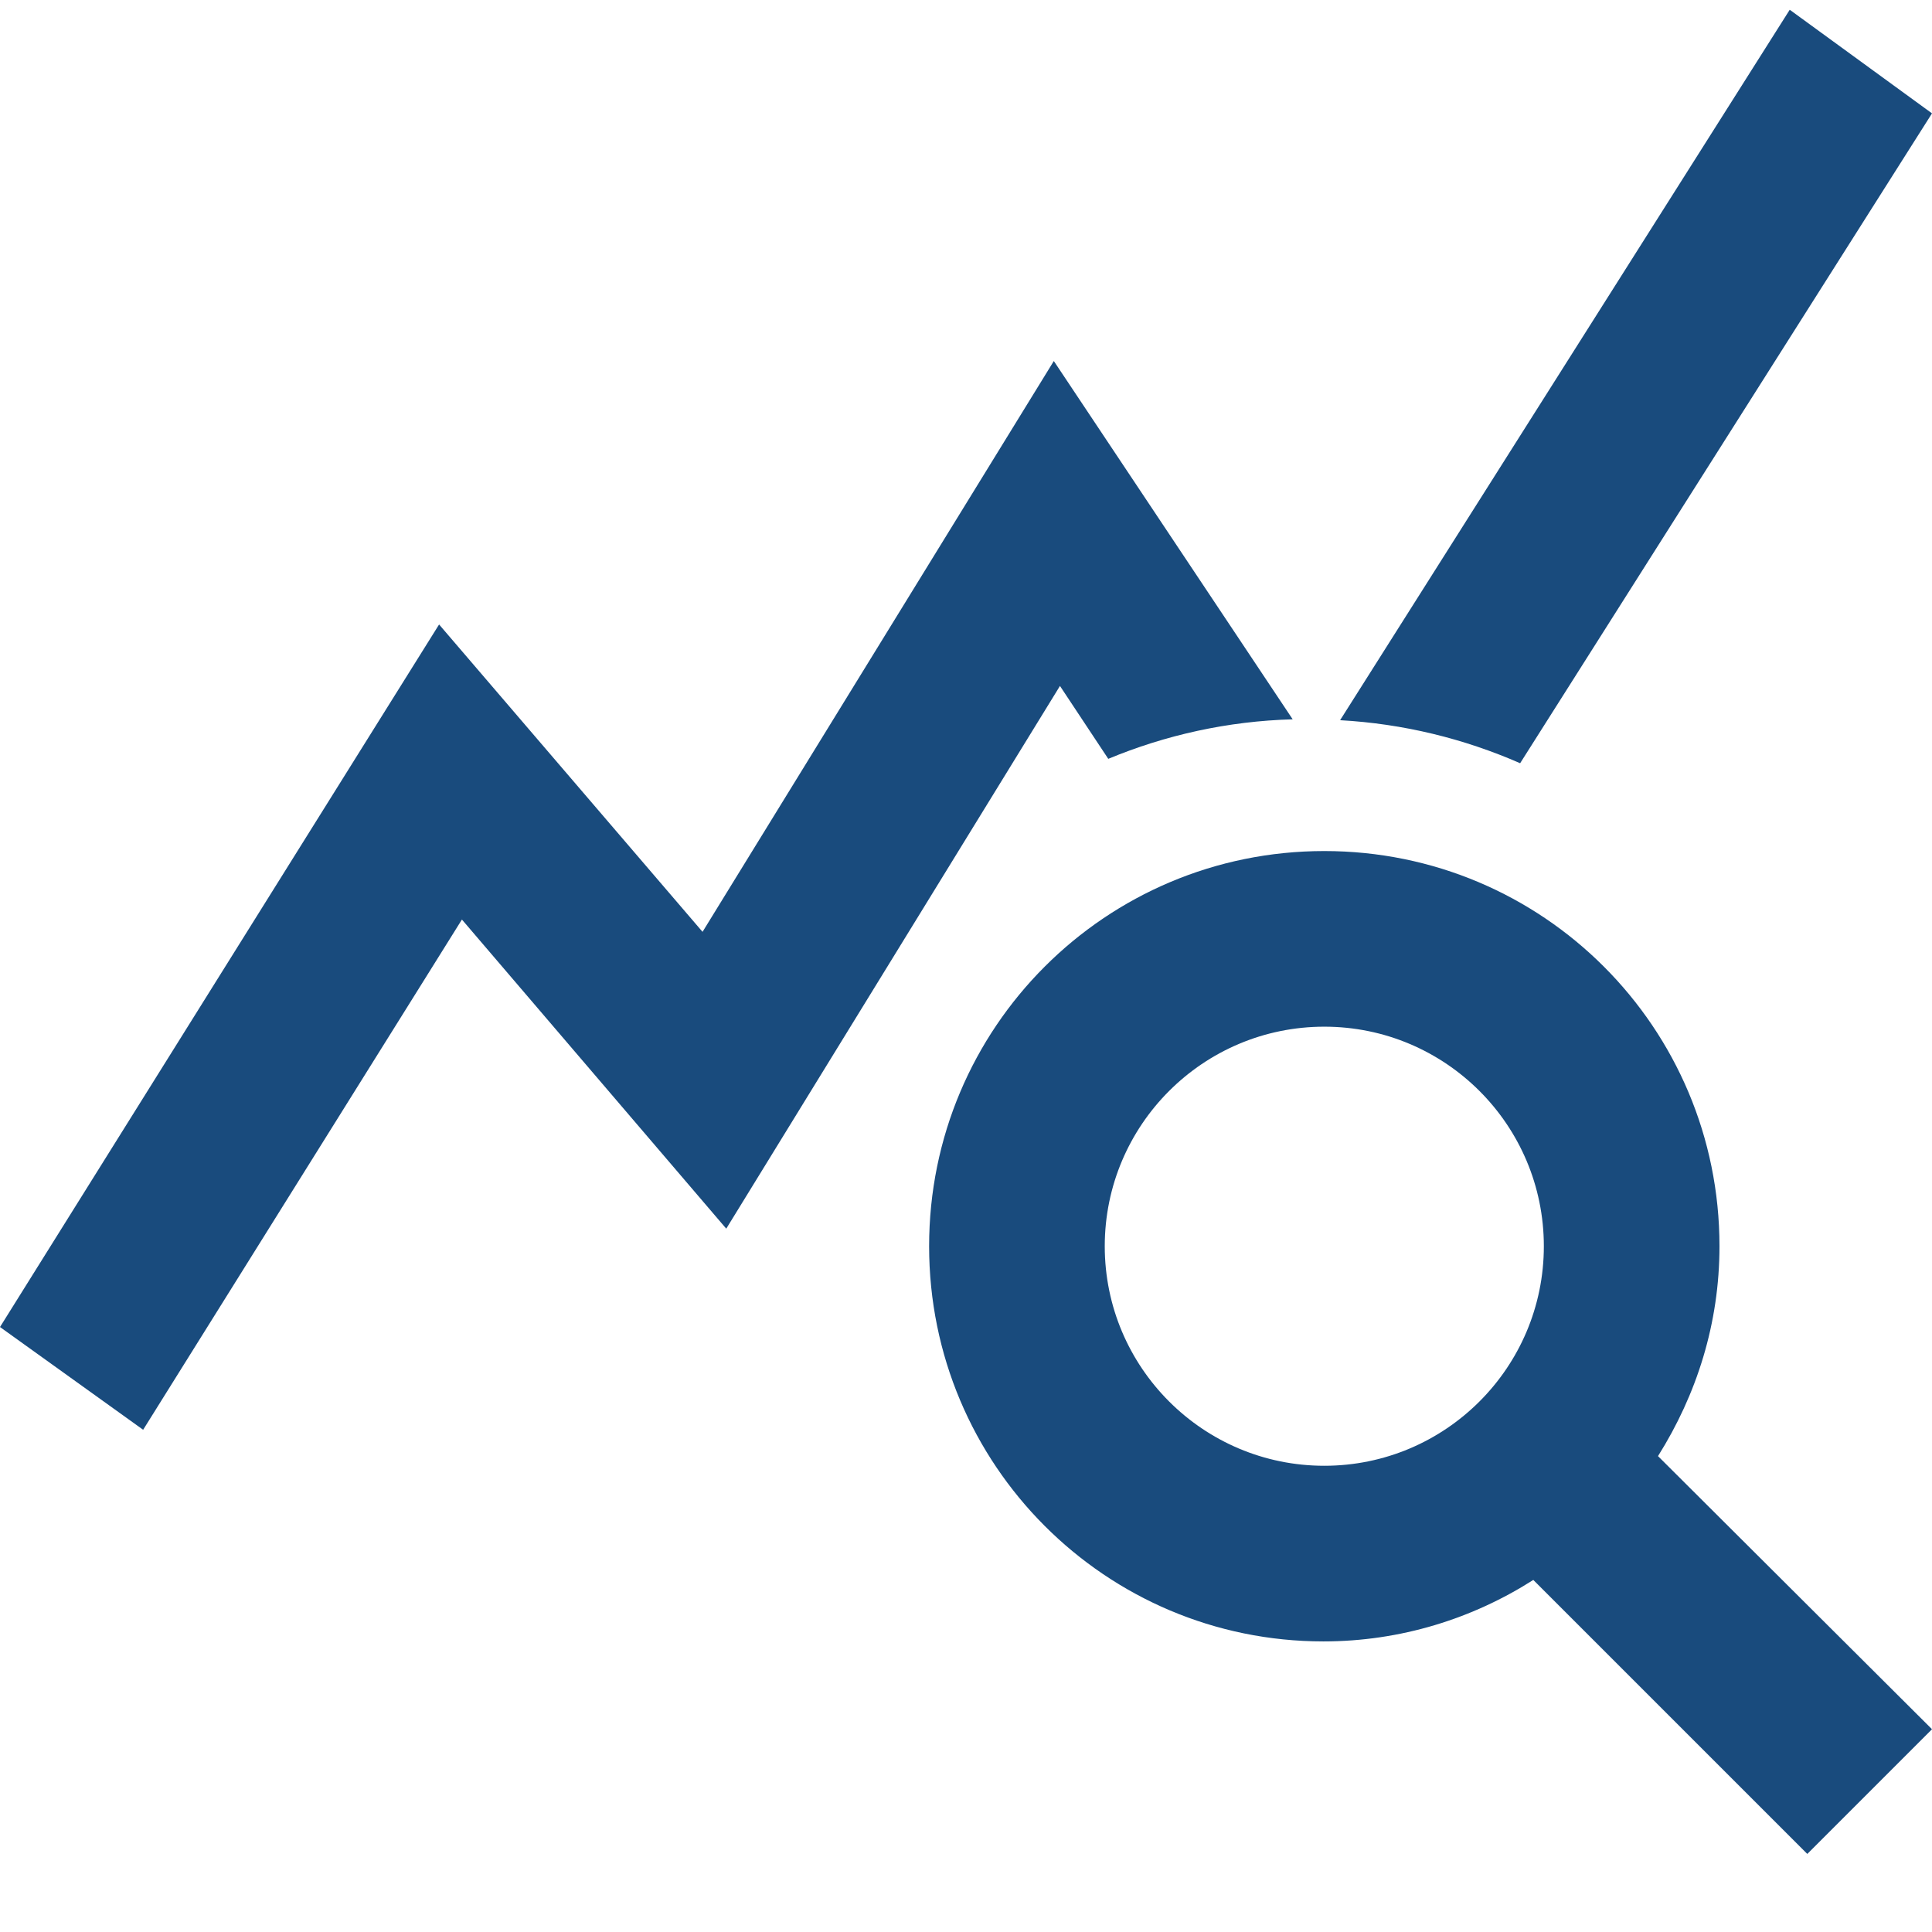 <svg width="22" height="22" viewBox="0 0 22 22" fill="none" xmlns="http://www.w3.org/2000/svg">
<path d="M18.88 16.581C19.32 15.881 19.58 15.071 19.58 14.191C19.58 11.701 17.57 9.691 15.08 9.691C12.59 9.691 10.58 11.701 10.58 14.191C10.58 16.681 12.59 18.691 15.07 18.691C15.95 18.691 16.77 18.431 17.46 17.991L20.58 21.111L22 19.691L18.88 16.581ZM15.08 16.691C13.7 16.691 12.58 15.571 12.58 14.191C12.58 12.811 13.7 11.691 15.08 11.691C16.46 11.691 17.58 12.811 17.58 14.191C17.58 15.571 16.46 16.691 15.08 16.691ZM14.72 8.191C13.98 8.211 13.27 8.371 12.62 8.641L12.07 7.811L8.27 13.991L5.26 10.471L1.63 16.281L0 15.111L5 7.111L8 10.611L12 4.111L14.72 8.191ZM17.31 8.691C16.67 8.411 15.98 8.241 15.26 8.201L20.38 0.111L22 1.291L17.31 8.691Z" fill="#194B7D"/>
</svg>
